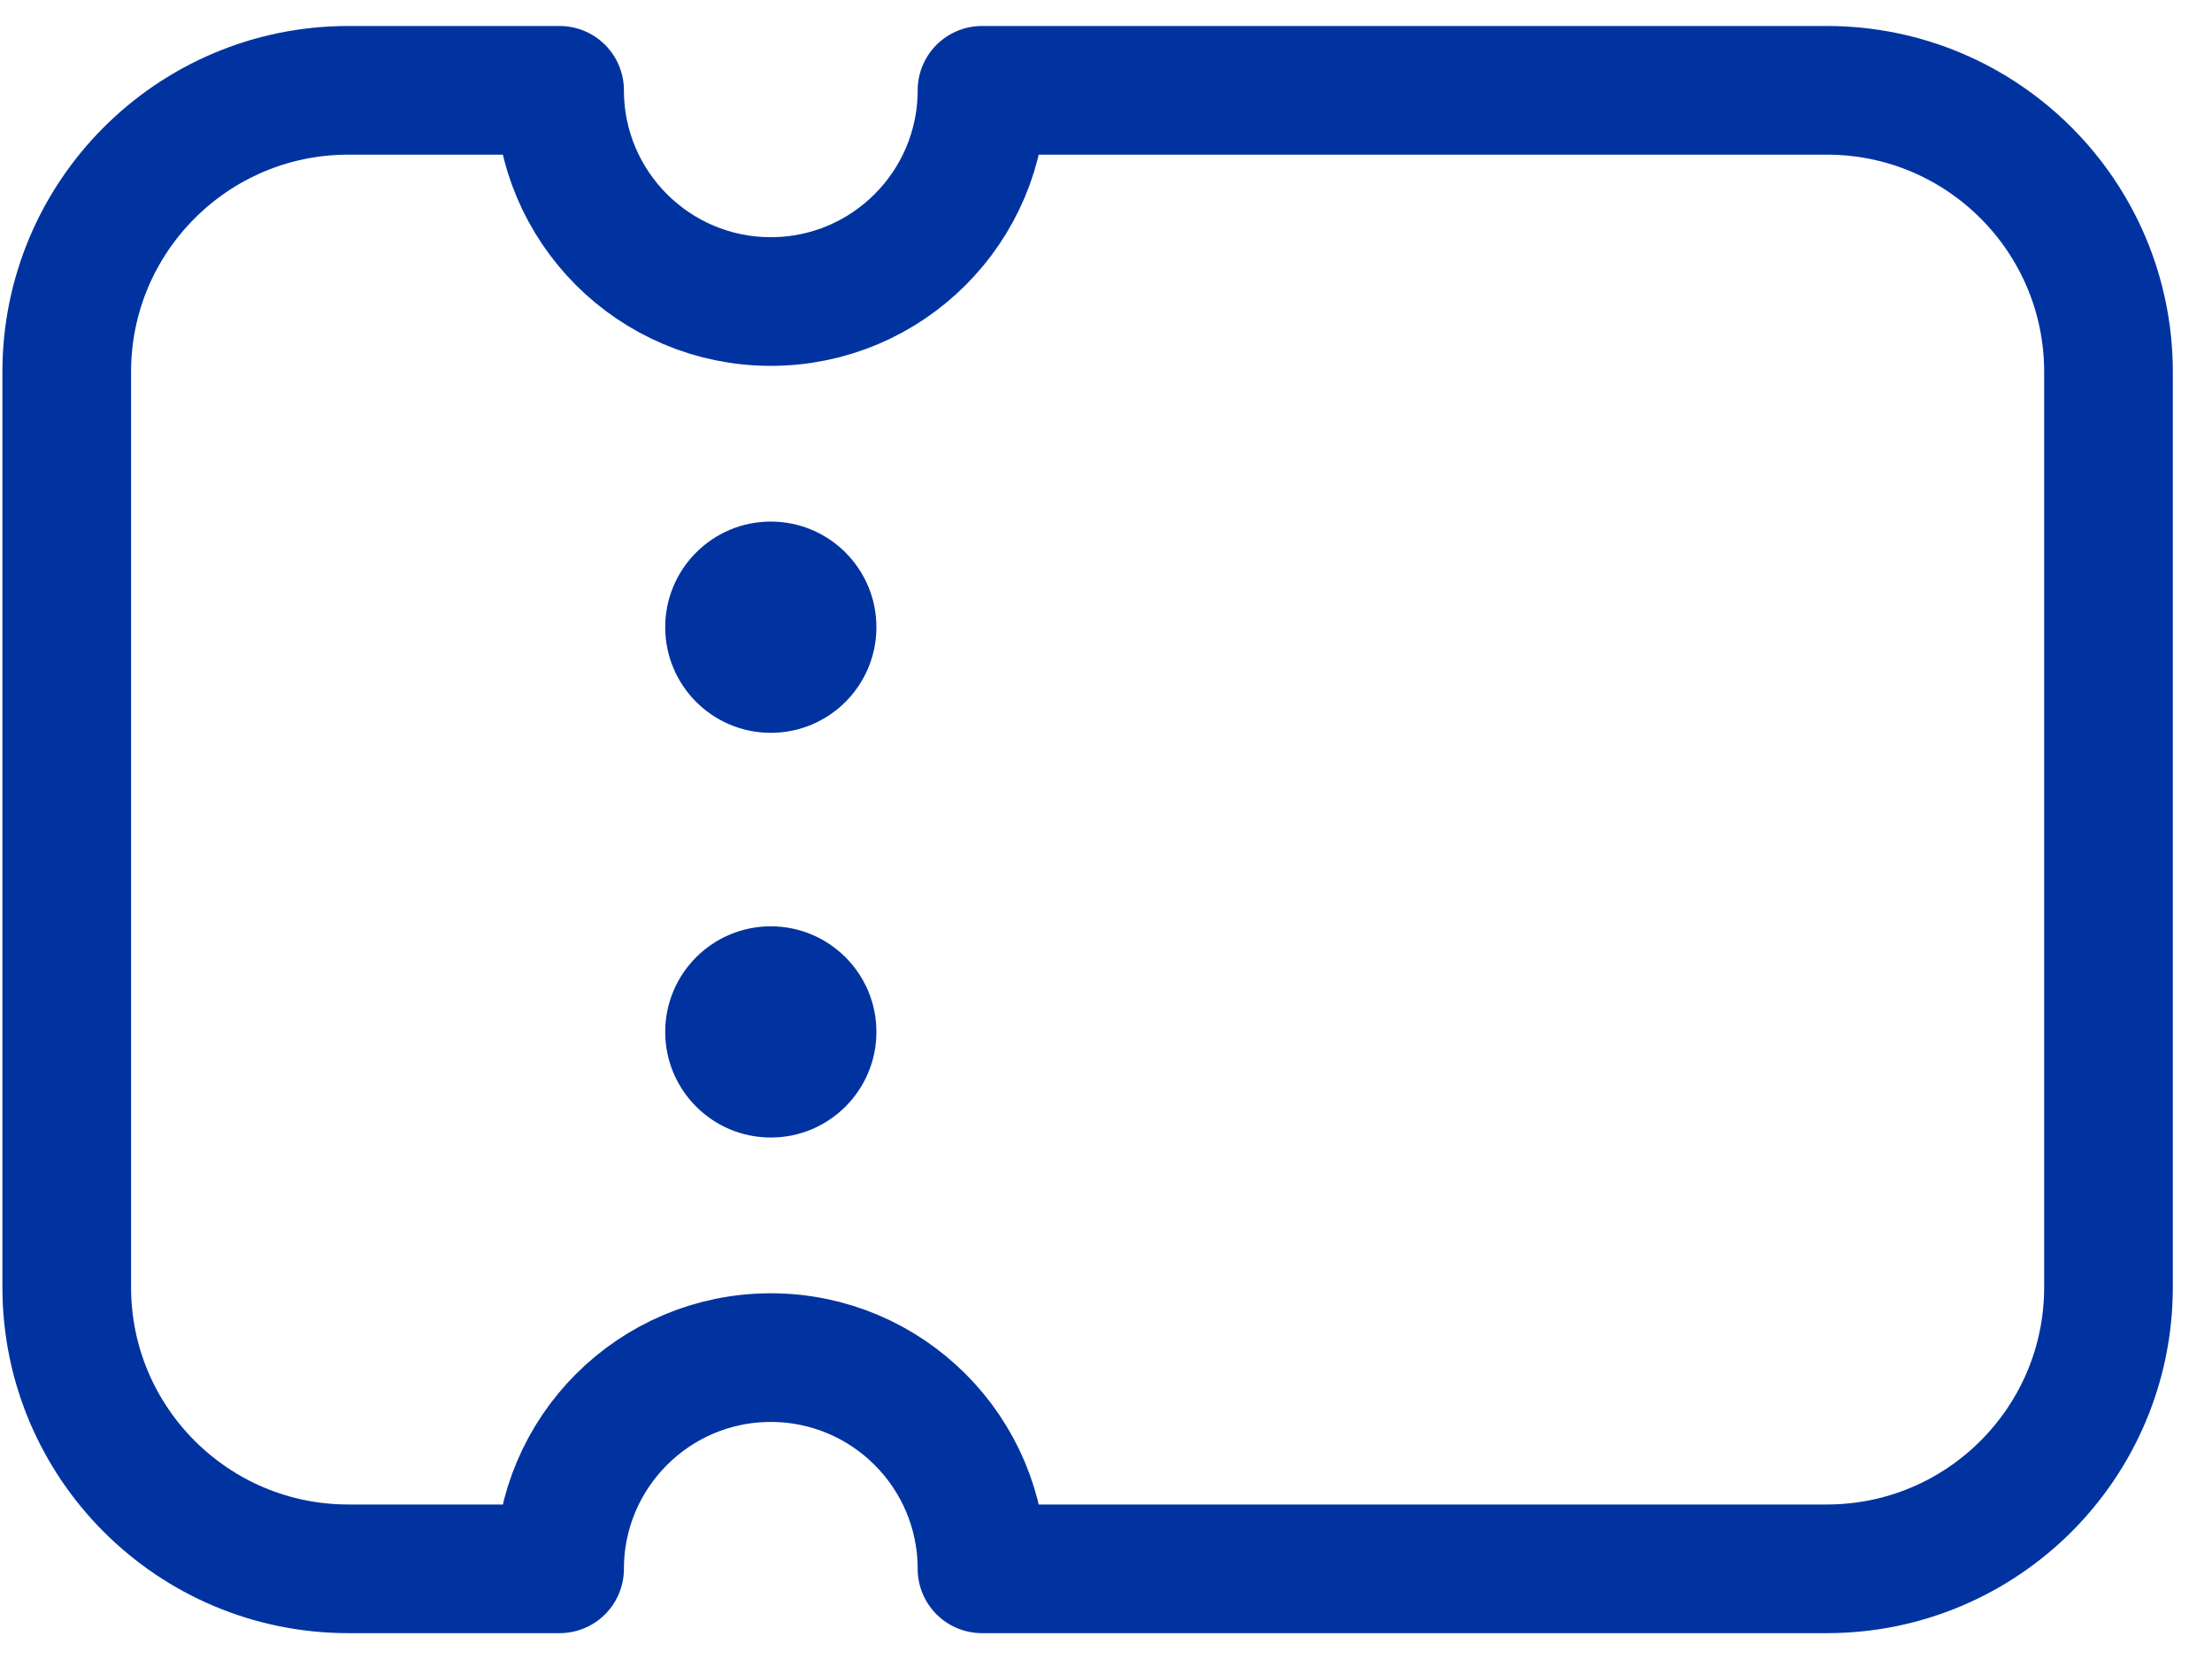 <svg width="48" height="36" viewBox="0 0 48 36" fill="none" xmlns="http://www.w3.org/2000/svg">
<path d="M16.726 15.902C17.992 15.902 19.018 14.876 19.018 13.61C19.018 12.344 17.992 11.318 16.726 11.318C15.461 11.318 14.435 12.344 14.435 13.61C14.435 14.876 15.461 15.902 16.726 15.902Z" fill="#0033A0"/>
<path d="M16.726 24.684C17.992 24.684 19.018 23.658 19.018 22.392C19.018 21.127 17.992 20.101 16.726 20.101C15.461 20.101 14.435 21.127 14.435 22.392C14.435 23.658 15.461 24.684 16.726 24.684Z" fill="#0033A0"/>
<path d="M39.643 1.96H21.309C21.309 4.49 19.256 6.543 16.726 6.543C14.196 6.543 12.143 4.49 12.143 1.96H7.559C4.183 1.96 1.448 4.698 1.448 8.071V27.932C1.448 31.305 4.183 34.043 7.559 34.043H12.143C12.143 31.513 14.196 29.46 16.726 29.46C19.256 29.46 21.309 31.513 21.309 34.043H39.643C43.019 34.043 45.754 31.305 45.754 27.932V8.071C45.754 4.698 43.019 1.96 39.643 1.96Z" stroke="#0033A0" stroke-width="2.792" stroke-linecap="round" stroke-linejoin="round"/>
</svg>
